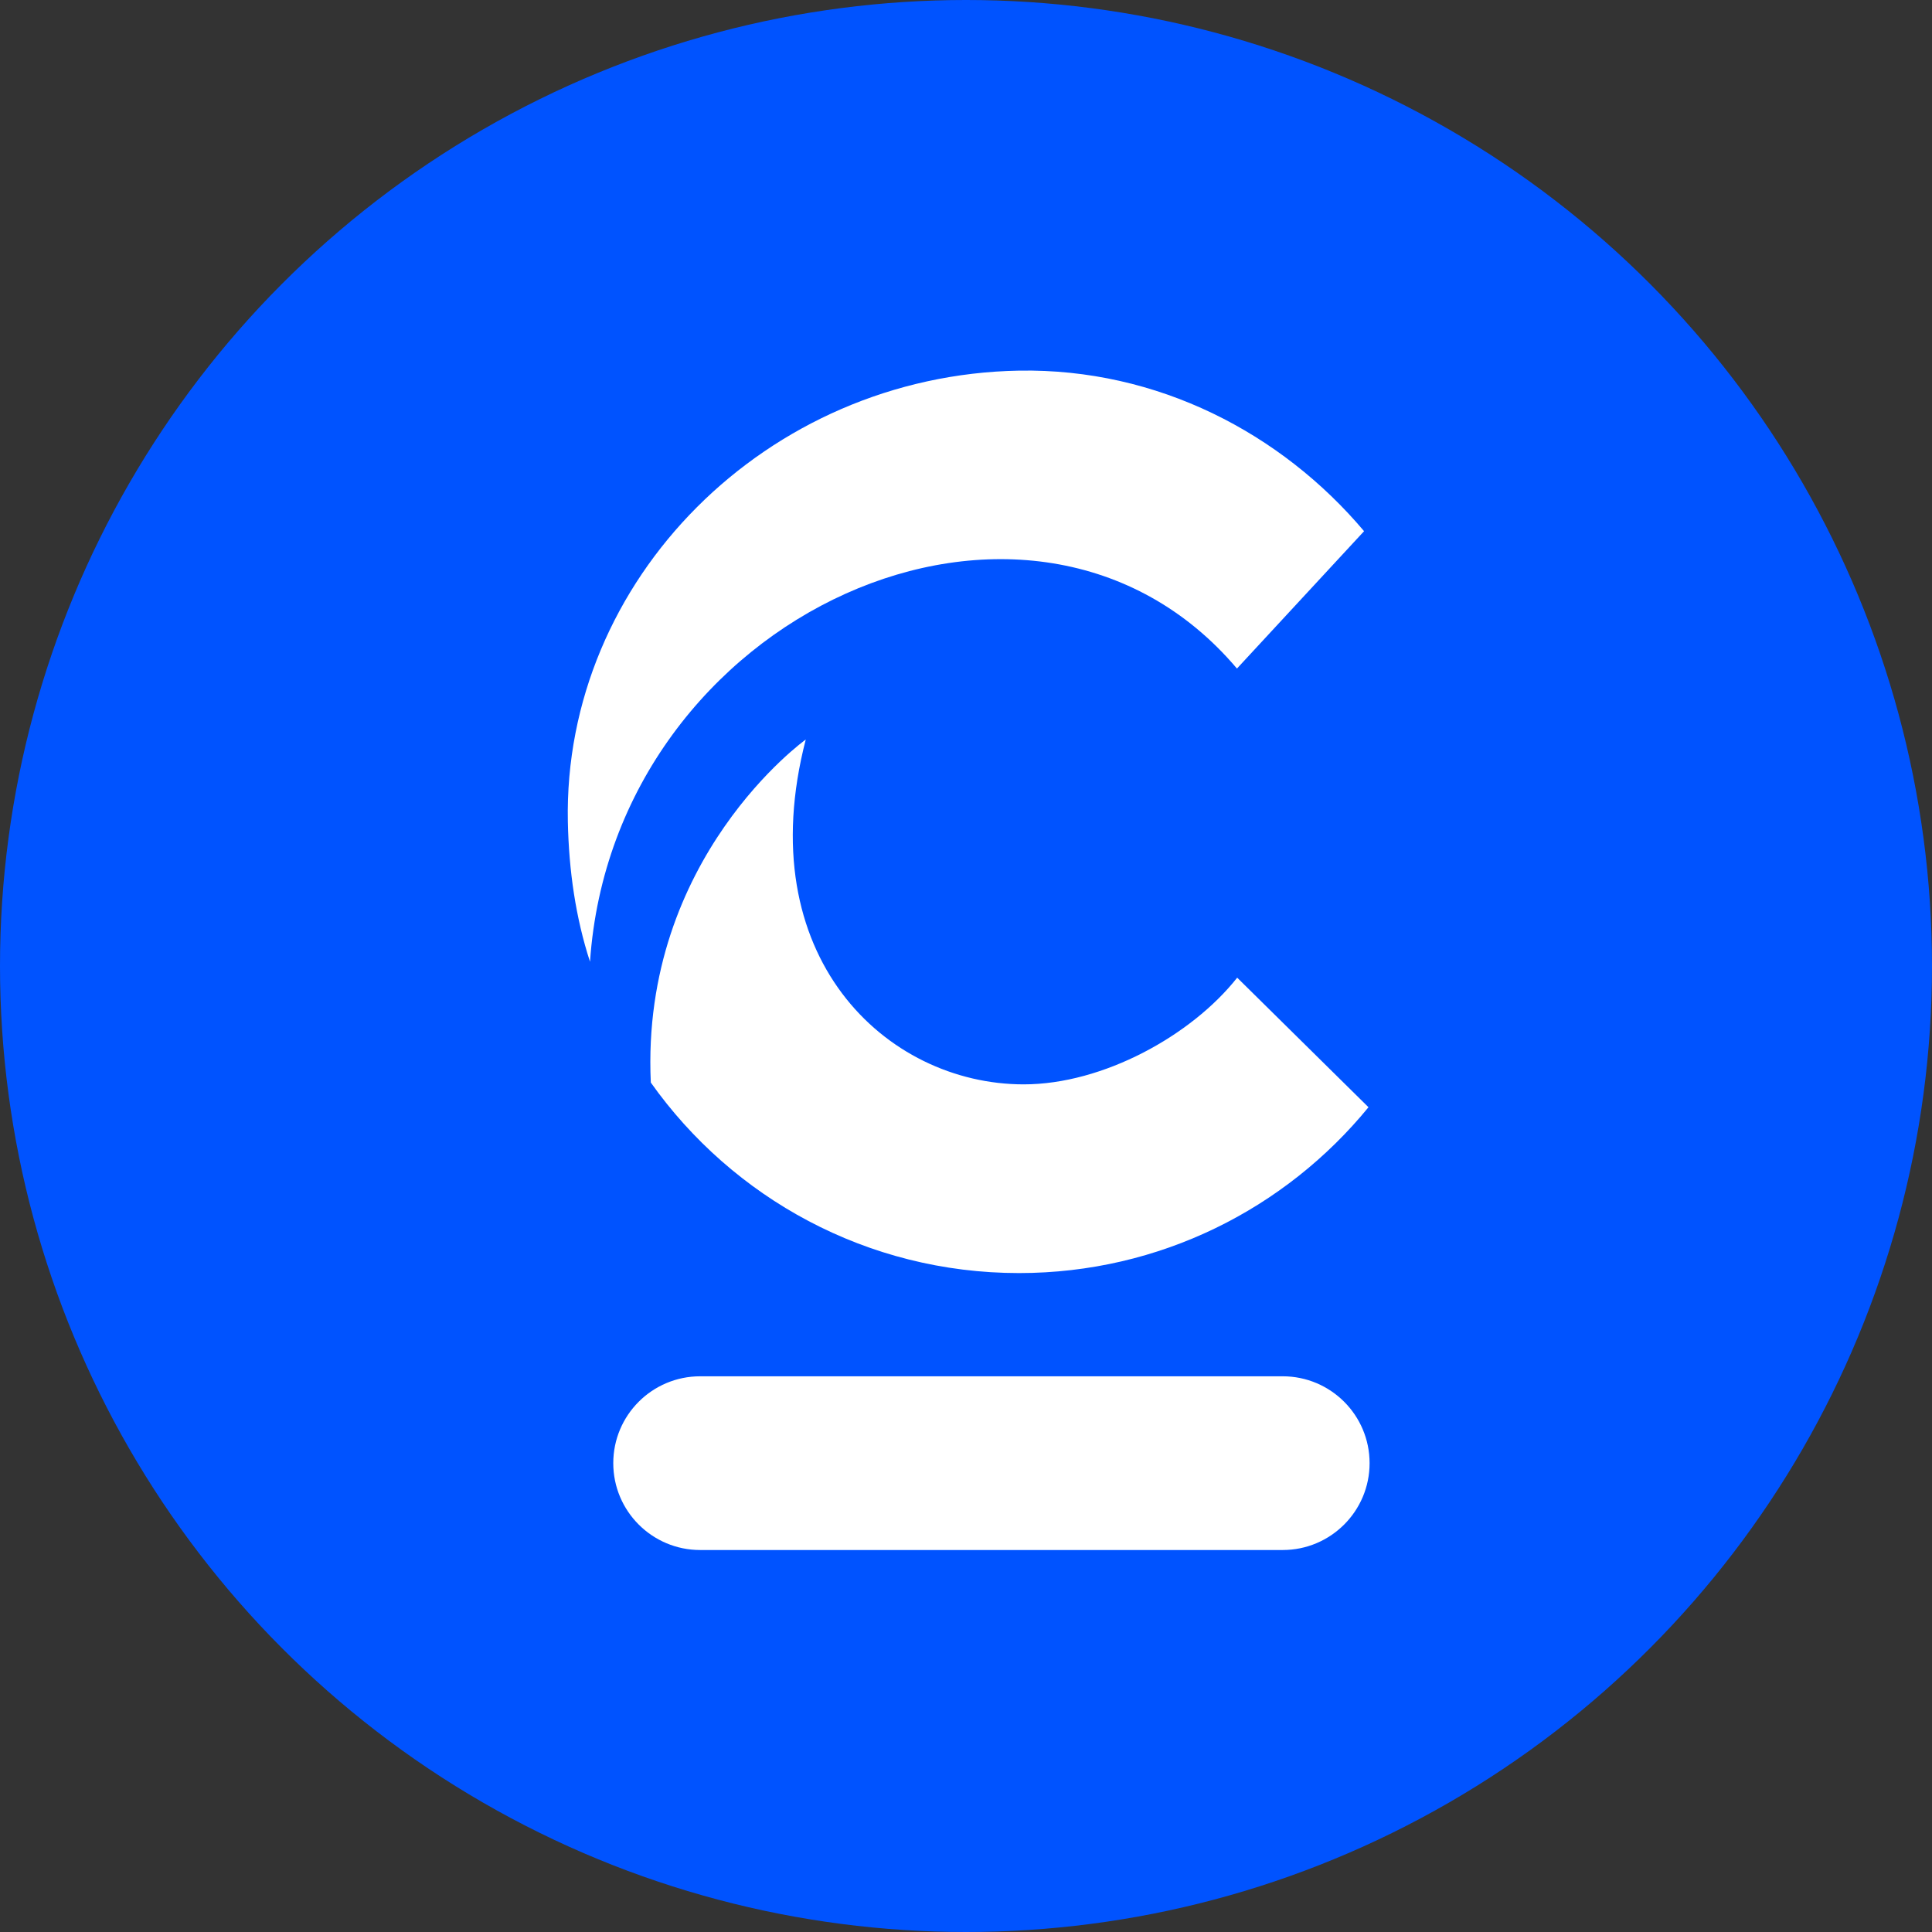 <svg width="245" height="245" viewBox="0 0 245 245" fill="none" xmlns="http://www.w3.org/2000/svg">
<rect x="0" y="0" width="245" height="245" fill="#333333" stroke="none"/>
<circle cx="122.5" cy="122.5" r="122.5" fill="#0053FF"/>
<g clip-path="url(#clip0_1_9)">
<path d="M174.58 46H70.61V197.68H174.58V46Z" fill="#0053FF"/>
<path d="M162.66 174.53H88.79C82.704 174.53 77.77 179.462 77.77 185.545C77.77 191.628 82.704 196.56 88.79 196.56H162.66C168.746 196.56 173.68 191.628 173.68 185.545C173.68 179.462 168.746 174.53 162.66 174.53Z" fill="white"/>
<path d="M74.82 121.96C77.84 77.74 130.89 54.11 156.86 84.78L172.98 67.36C162.49 54.92 146.78 46.7 129.23 47C97.23 47.57 71.39 73.51 72.01 104.22C72.14 110.41 73 116.37 74.82 121.96Z" fill="white"/>
<path d="M156.89 123.98C151.1 131.31 139.88 137.51 129.82 137.51C112.36 137.51 95.05 121.3 102.18 93.78C102.18 93.78 81.21 108.77 82.53 137.28C92.89 151.9 109.94 161.44 129.23 161.44C147.1 161.44 163.05 153.24 173.54 140.41L156.89 123.98Z" fill="white"/>
</g>
<defs>
<clipPath id="clip0_1_9">
<rect width="101.68" height="149.56" fill="white" transform="translate(72 47)"/>
</clipPath>
</defs>
</svg>
